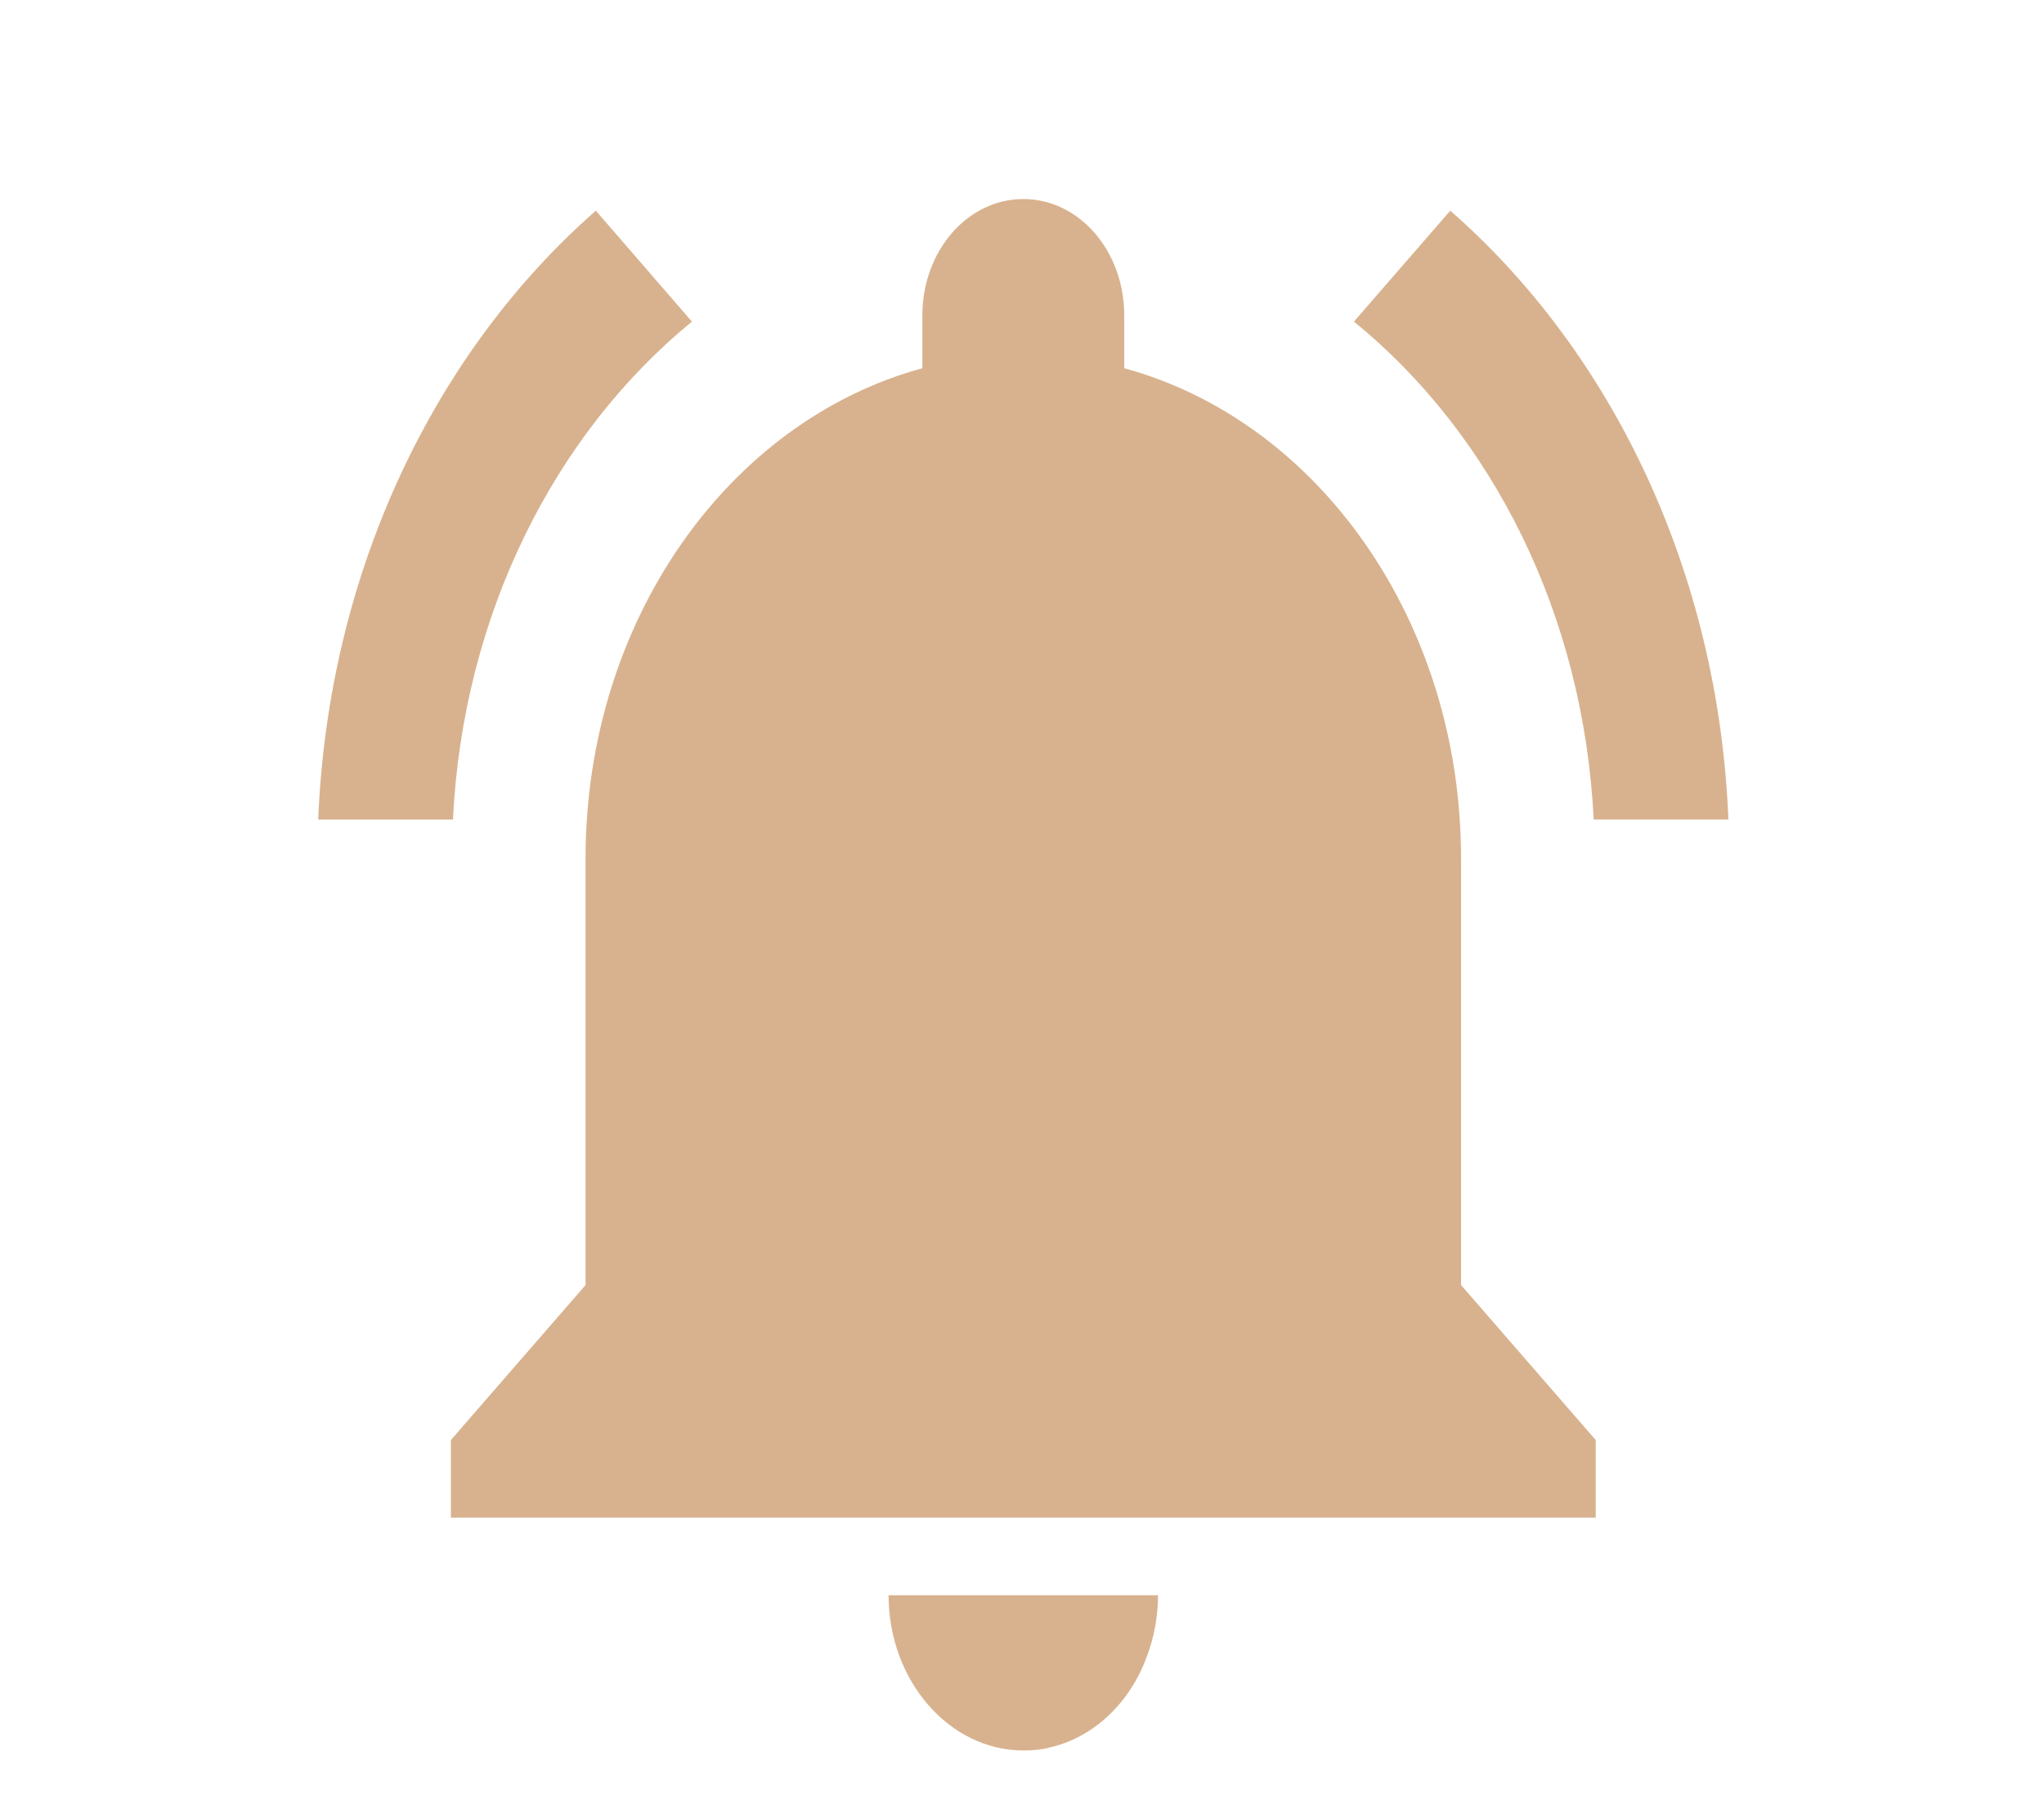 <?xml version="1.0" encoding="UTF-8" standalone="no"?>
<svg xmlns:dc="http://purl.org/dc/elements/1.1/" xmlns:cc="http://creativecommons.org/ns#" xmlns:rdf="http://www.w3.org/1999/02/22-rdf-syntax-ns#" xmlns:svg="http://www.w3.org/2000/svg" xmlns="http://www.w3.org/2000/svg" xmlns:sodipodi="http://sodipodi.sourceforge.net/DTD/sodipodi-0.dtd" xmlns:inkscape="http://www.inkscape.org/namespaces/inkscape" version="1.1" id="Capa_1" x="0px" y="0px" viewBox="0 0 82.281 72.601" xml:space="preserve" width="85" height="75" sodipodi:docname="zarzadzanie-kryzysem.svg" inkscape:version="0.92.2 (5c3e80d, 2017-08-06)">
  <defs id="defs32"></defs>
  <g transform="matrix(0.533,0,0,0.519,-98.76,-97.047)" id="g53">
    <g id="g51">
      <path style="fill:#d8b28e;stroke-width:0.221" inkscape:connector-curvature="0" d="m 237.548,211.928 -7.256,-8.602 c -12.164,10.948 -20.209,27.974 -20.968,47.215 h 10.176 c 0.759,-15.929 7.682,-29.895 18.048,-38.613 z m 68.105,38.613 h 10.176 c -0.759,-19.241 -8.804,-36.267 -21.008,-47.215 l -7.273,8.602 c 10.424,8.718 17.347,22.684 18.106,38.613 z m -10.016,3.018 c 0,-18.469 -10.828,-33.931 -25.437,-38.015 v -4.099 c 0,-4.986 -3.399,-9.022 -7.624,-9.022 -4.225,0 -7.624,4.036 -7.624,9.022 v 4.099 c -14.609,4.083 -25.437,19.551 -25.437,38.015 v 33.081 l -10.171,12.019 v 6.015 h 86.464 v -6.015 l -10.171,-12.019 c 0,0 0,-33.081 0,-33.081 z M 262.576,322.729 c 0.714,0 1.371,-0.052 2.041,-0.242 3.293,-0.777 6.049,-3.485 7.313,-7.106 0.51,-1.428 0.821,-2.997 0.821,-4.687 h -20.351 c 0,6.618 4.58,12.035 10.176,12.035 z" data-original="#D8B28E" class="active-path" data-old_color=" rgb(216, 178, 142)" id="path49"></path>
    </g>
  </g>
</svg>

